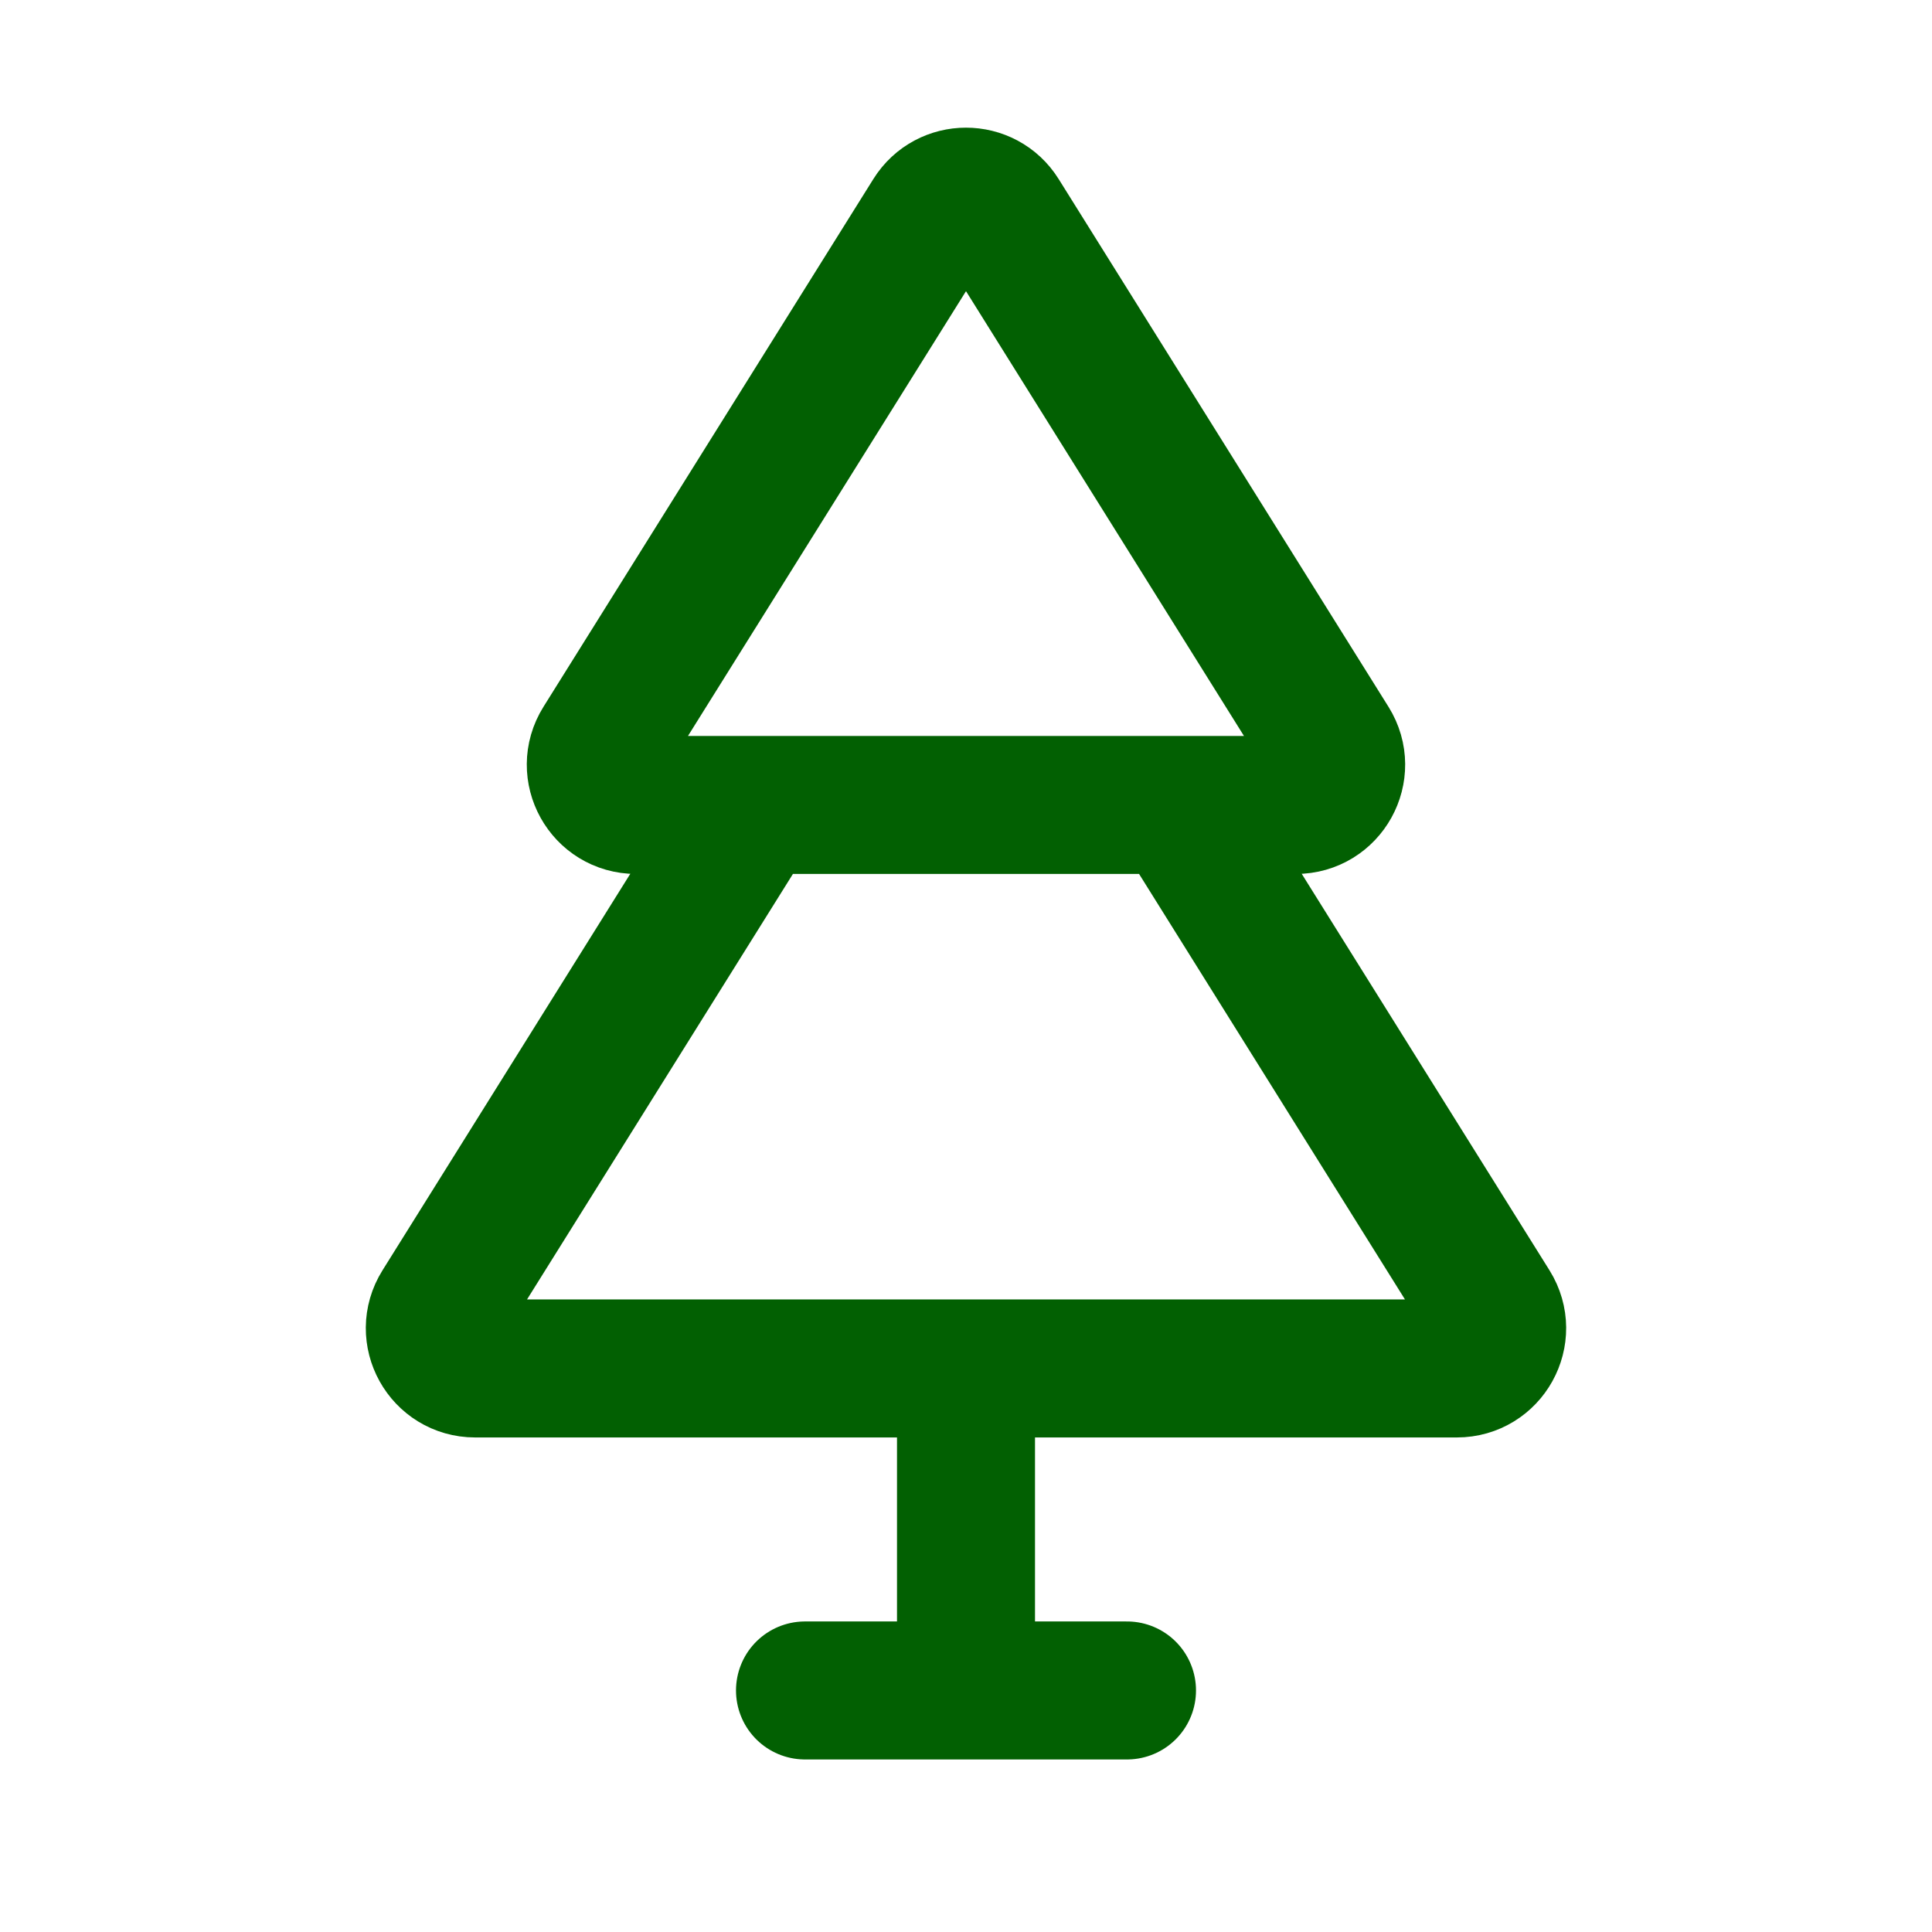 <svg width="42" height="42" viewBox="0 0 42 42" fill="none"
                                                xmlns="http://www.w3.org/2000/svg">
                                                <path
                                                    d="M25.594 17.499L32.413 28.411C32.777 28.994 32.358 29.749 31.671 29.749H10.329C9.641 29.749 9.222 28.994 9.587 28.411L16.406 17.499M21 29.749V36.749M17.5 36.749H24.5M13.086 16.161L20.258 4.687C20.601 4.138 21.399 4.138 21.742 4.687L28.913 16.161C29.277 16.744 28.858 17.499 28.171 17.499H13.829C13.141 17.499 12.722 16.744 13.086 16.161Z"
                                                    stroke="#026002" stroke-width="3" stroke-linecap="round" />
                                            </svg>